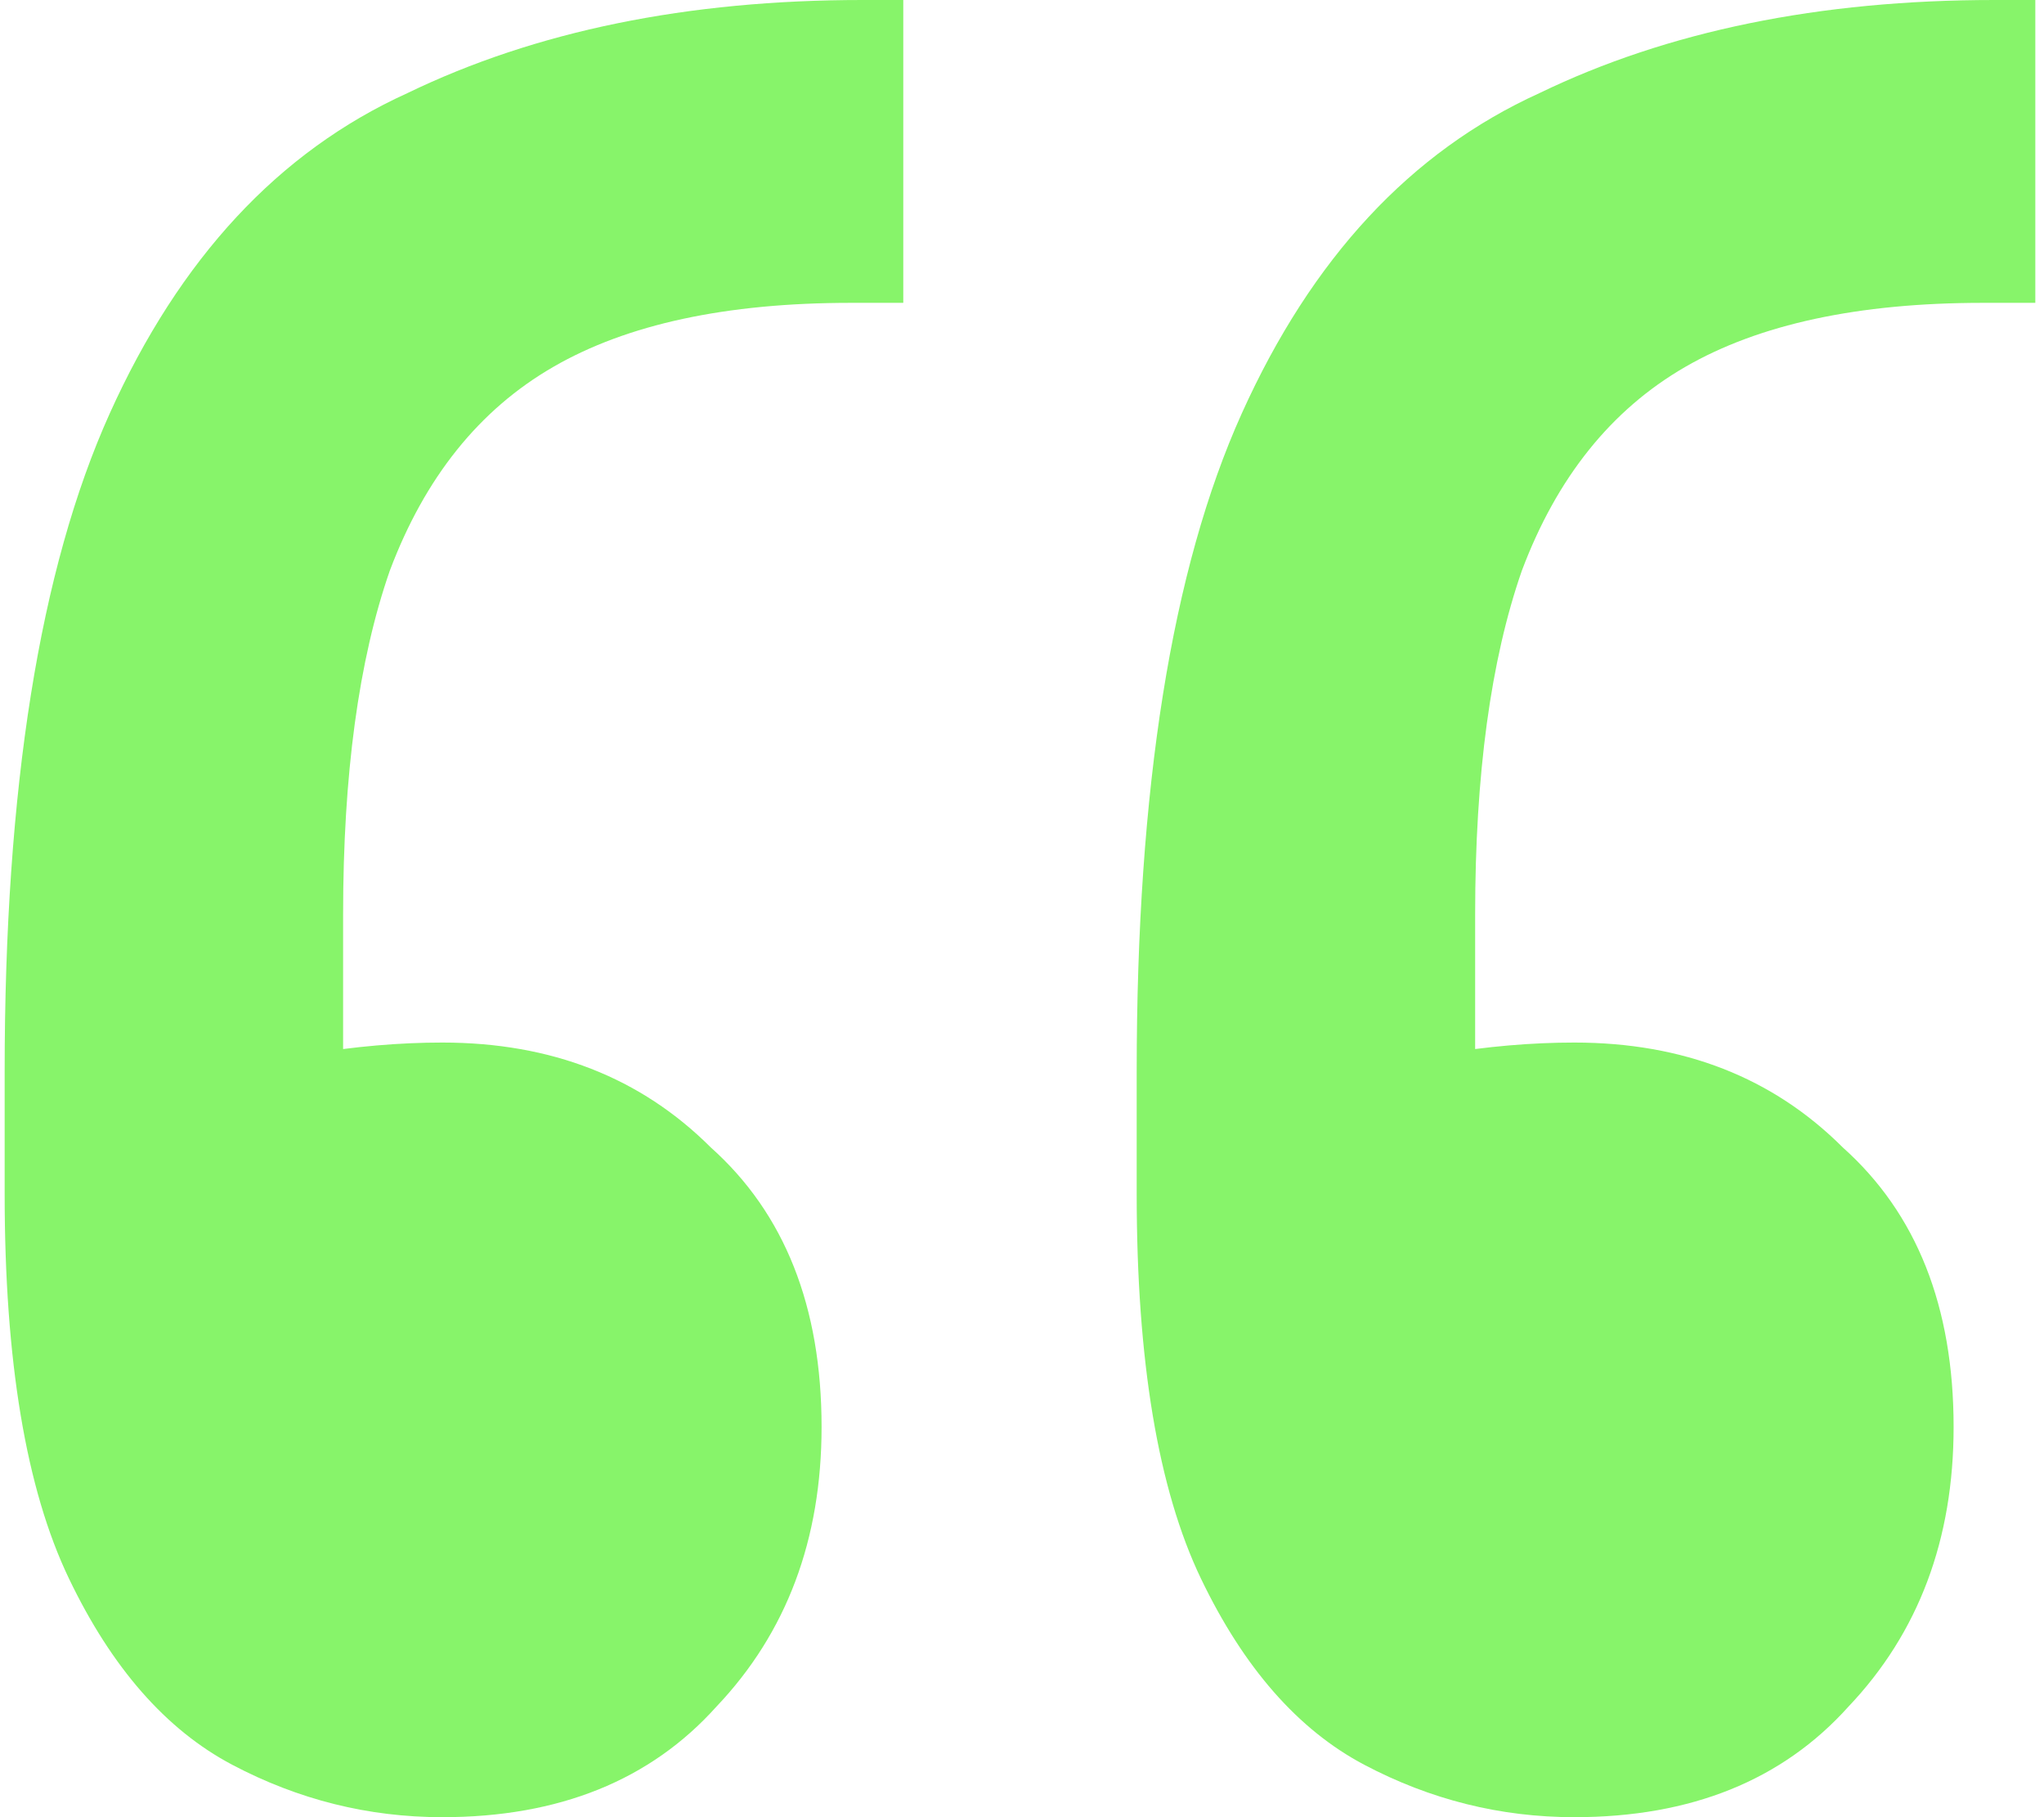 <svg width="36" height="32" viewBox="0 0 36 32" fill="none" xmlns="http://www.w3.org/2000/svg">
<path d="M35.847 0V5.333H34.922C32.729 5.333 30.982 5.709 29.68 6.462C28.379 7.214 27.419 8.41 26.803 10.051C26.255 11.624 25.981 13.641 25.981 16.103V23.795L23.514 19.18C23.994 18.906 24.61 18.701 25.364 18.564C26.186 18.427 26.974 18.359 27.728 18.359C29.646 18.359 31.222 18.974 32.455 20.205C33.757 21.367 34.408 23.009 34.408 25.128C34.408 27.111 33.791 28.752 32.558 30.051C31.393 31.35 29.783 32 27.728 32C26.426 32 25.193 31.692 24.028 31.077C22.863 30.462 21.904 29.367 21.15 27.795C20.397 26.222 20.02 23.966 20.02 21.026V18.872C20.02 13.88 20.637 10.017 21.87 7.282C23.103 4.547 24.85 2.667 27.111 1.641C29.372 0.547 32.044 0 35.127 0H35.847ZM15.909 0V5.333H14.984C12.791 5.333 11.044 5.709 9.743 6.462C8.441 7.214 7.482 8.41 6.865 10.051C6.317 11.624 6.043 13.641 6.043 16.103V23.795L3.576 19.18C4.056 18.906 4.673 18.701 5.426 18.564C6.248 18.427 7.036 18.359 7.79 18.359C9.708 18.359 11.284 18.974 12.518 20.205C13.819 21.367 14.47 23.009 14.47 25.128C14.47 27.111 13.854 28.752 12.62 30.051C11.456 31.35 9.845 32 7.79 32C6.488 32 5.255 31.692 4.09 31.077C2.925 30.462 1.966 29.367 1.213 27.795C0.459 26.222 0.082 23.966 0.082 21.026V18.872C0.082 13.88 0.699 10.017 1.932 7.282C3.165 4.547 4.912 2.667 7.173 1.641C9.434 0.547 12.106 0 15.19 0H15.909Z" fill="#87F46A"/>
</svg>
